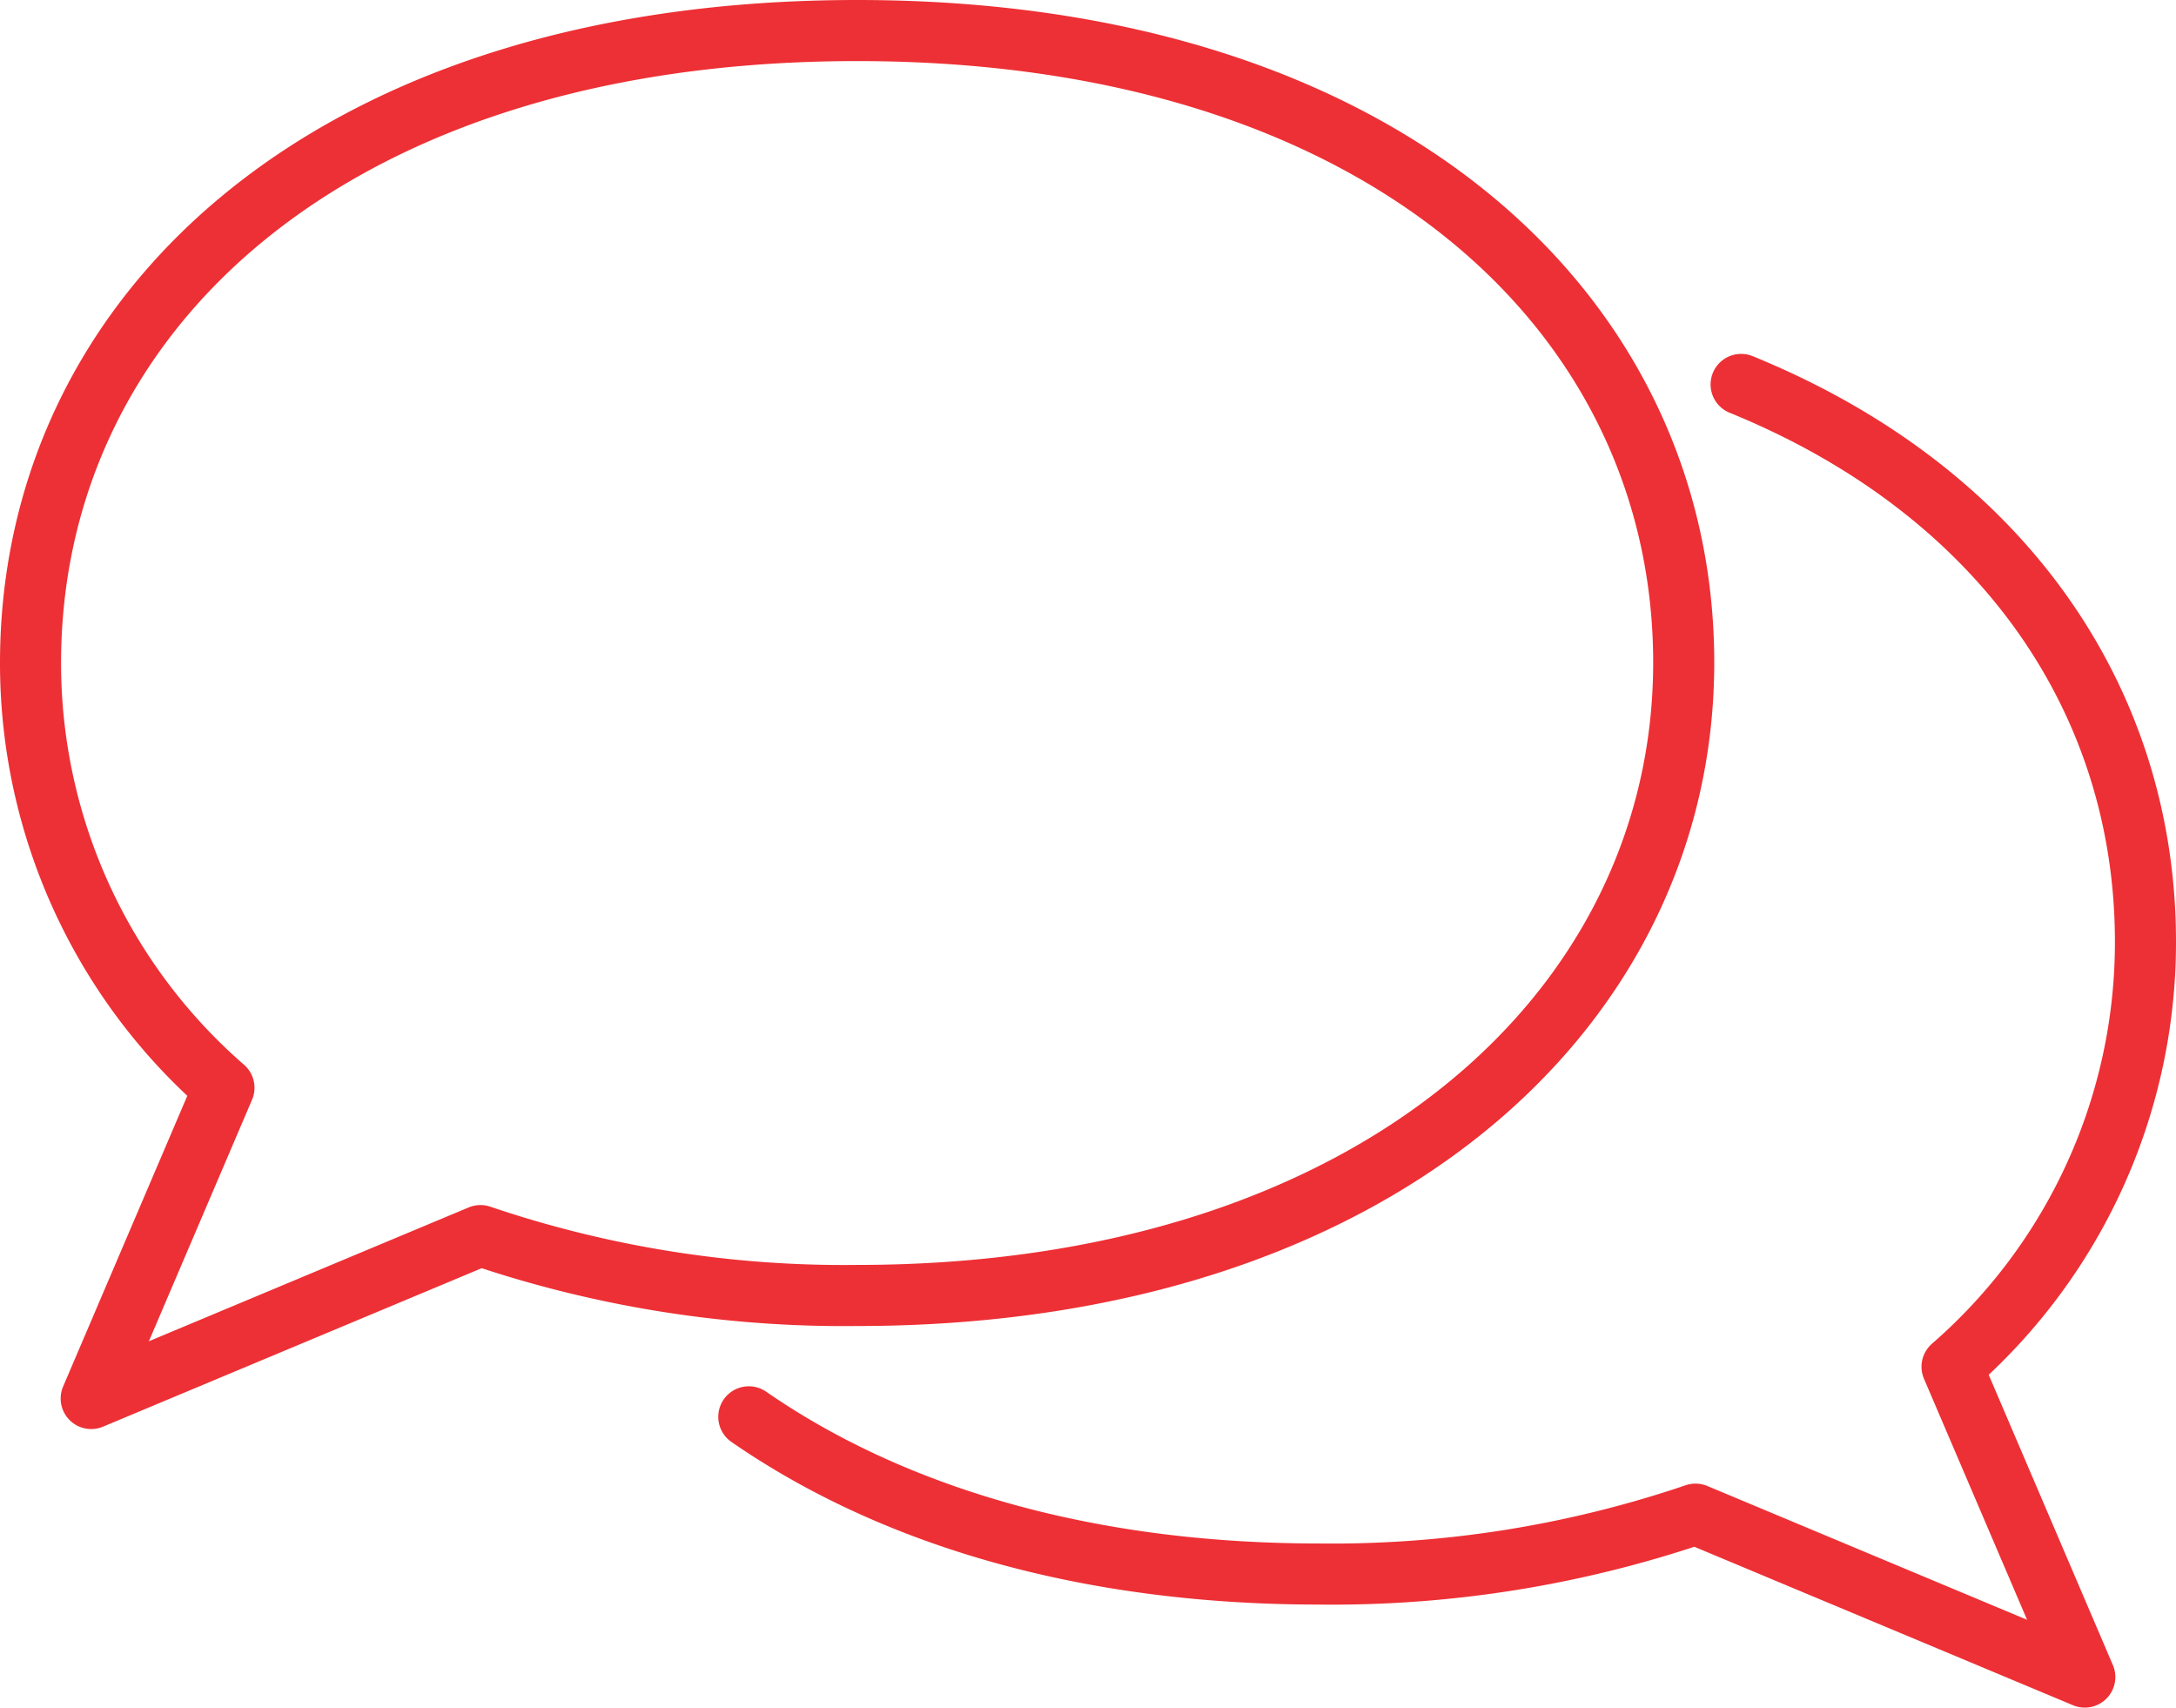 <svg id="Слой_1" data-name="Слой 1" xmlns="http://www.w3.org/2000/svg" xmlns:xlink="http://www.w3.org/1999/xlink" viewBox="0 0 53.44 41.94"><defs><style>.cls-1,.cls-3{fill:none;}.cls-2{clip-path:url(#clip-path);}.cls-3{stroke:#ed3035;stroke-linecap:round;stroke-linejoin:round;stroke-width:1.5px;}</style><clipPath id="clip-path" transform="translate(0 -0.06)"><rect class="cls-1" y="0.06" width="53.44" height="41.94"/></clipPath></defs><title>2_5_2</title><g class="cls-2"><path class="cls-3" d="M42.76,9.5c6.43,2.62,9.93,7.77,9.93,13.69a13.81,13.81,0,0,1-4.75,10.43l3.26,7.62-9.56-4a27.77,27.77,0,0,1-9.25,1.47c-5.79,0-10.53-1.46-14-3.86M21.05.81C8.1.81.75,7.76.75,16.34A13.81,13.81,0,0,0,5.5,26.77L2.24,34.4l9.56-4a27.77,27.77,0,0,0,9.25,1.47c12.65,0,20.3-7,20.3-15.54S34,.81,21.05.81Z" transform="translate(0 -0.06)"/></g></svg>